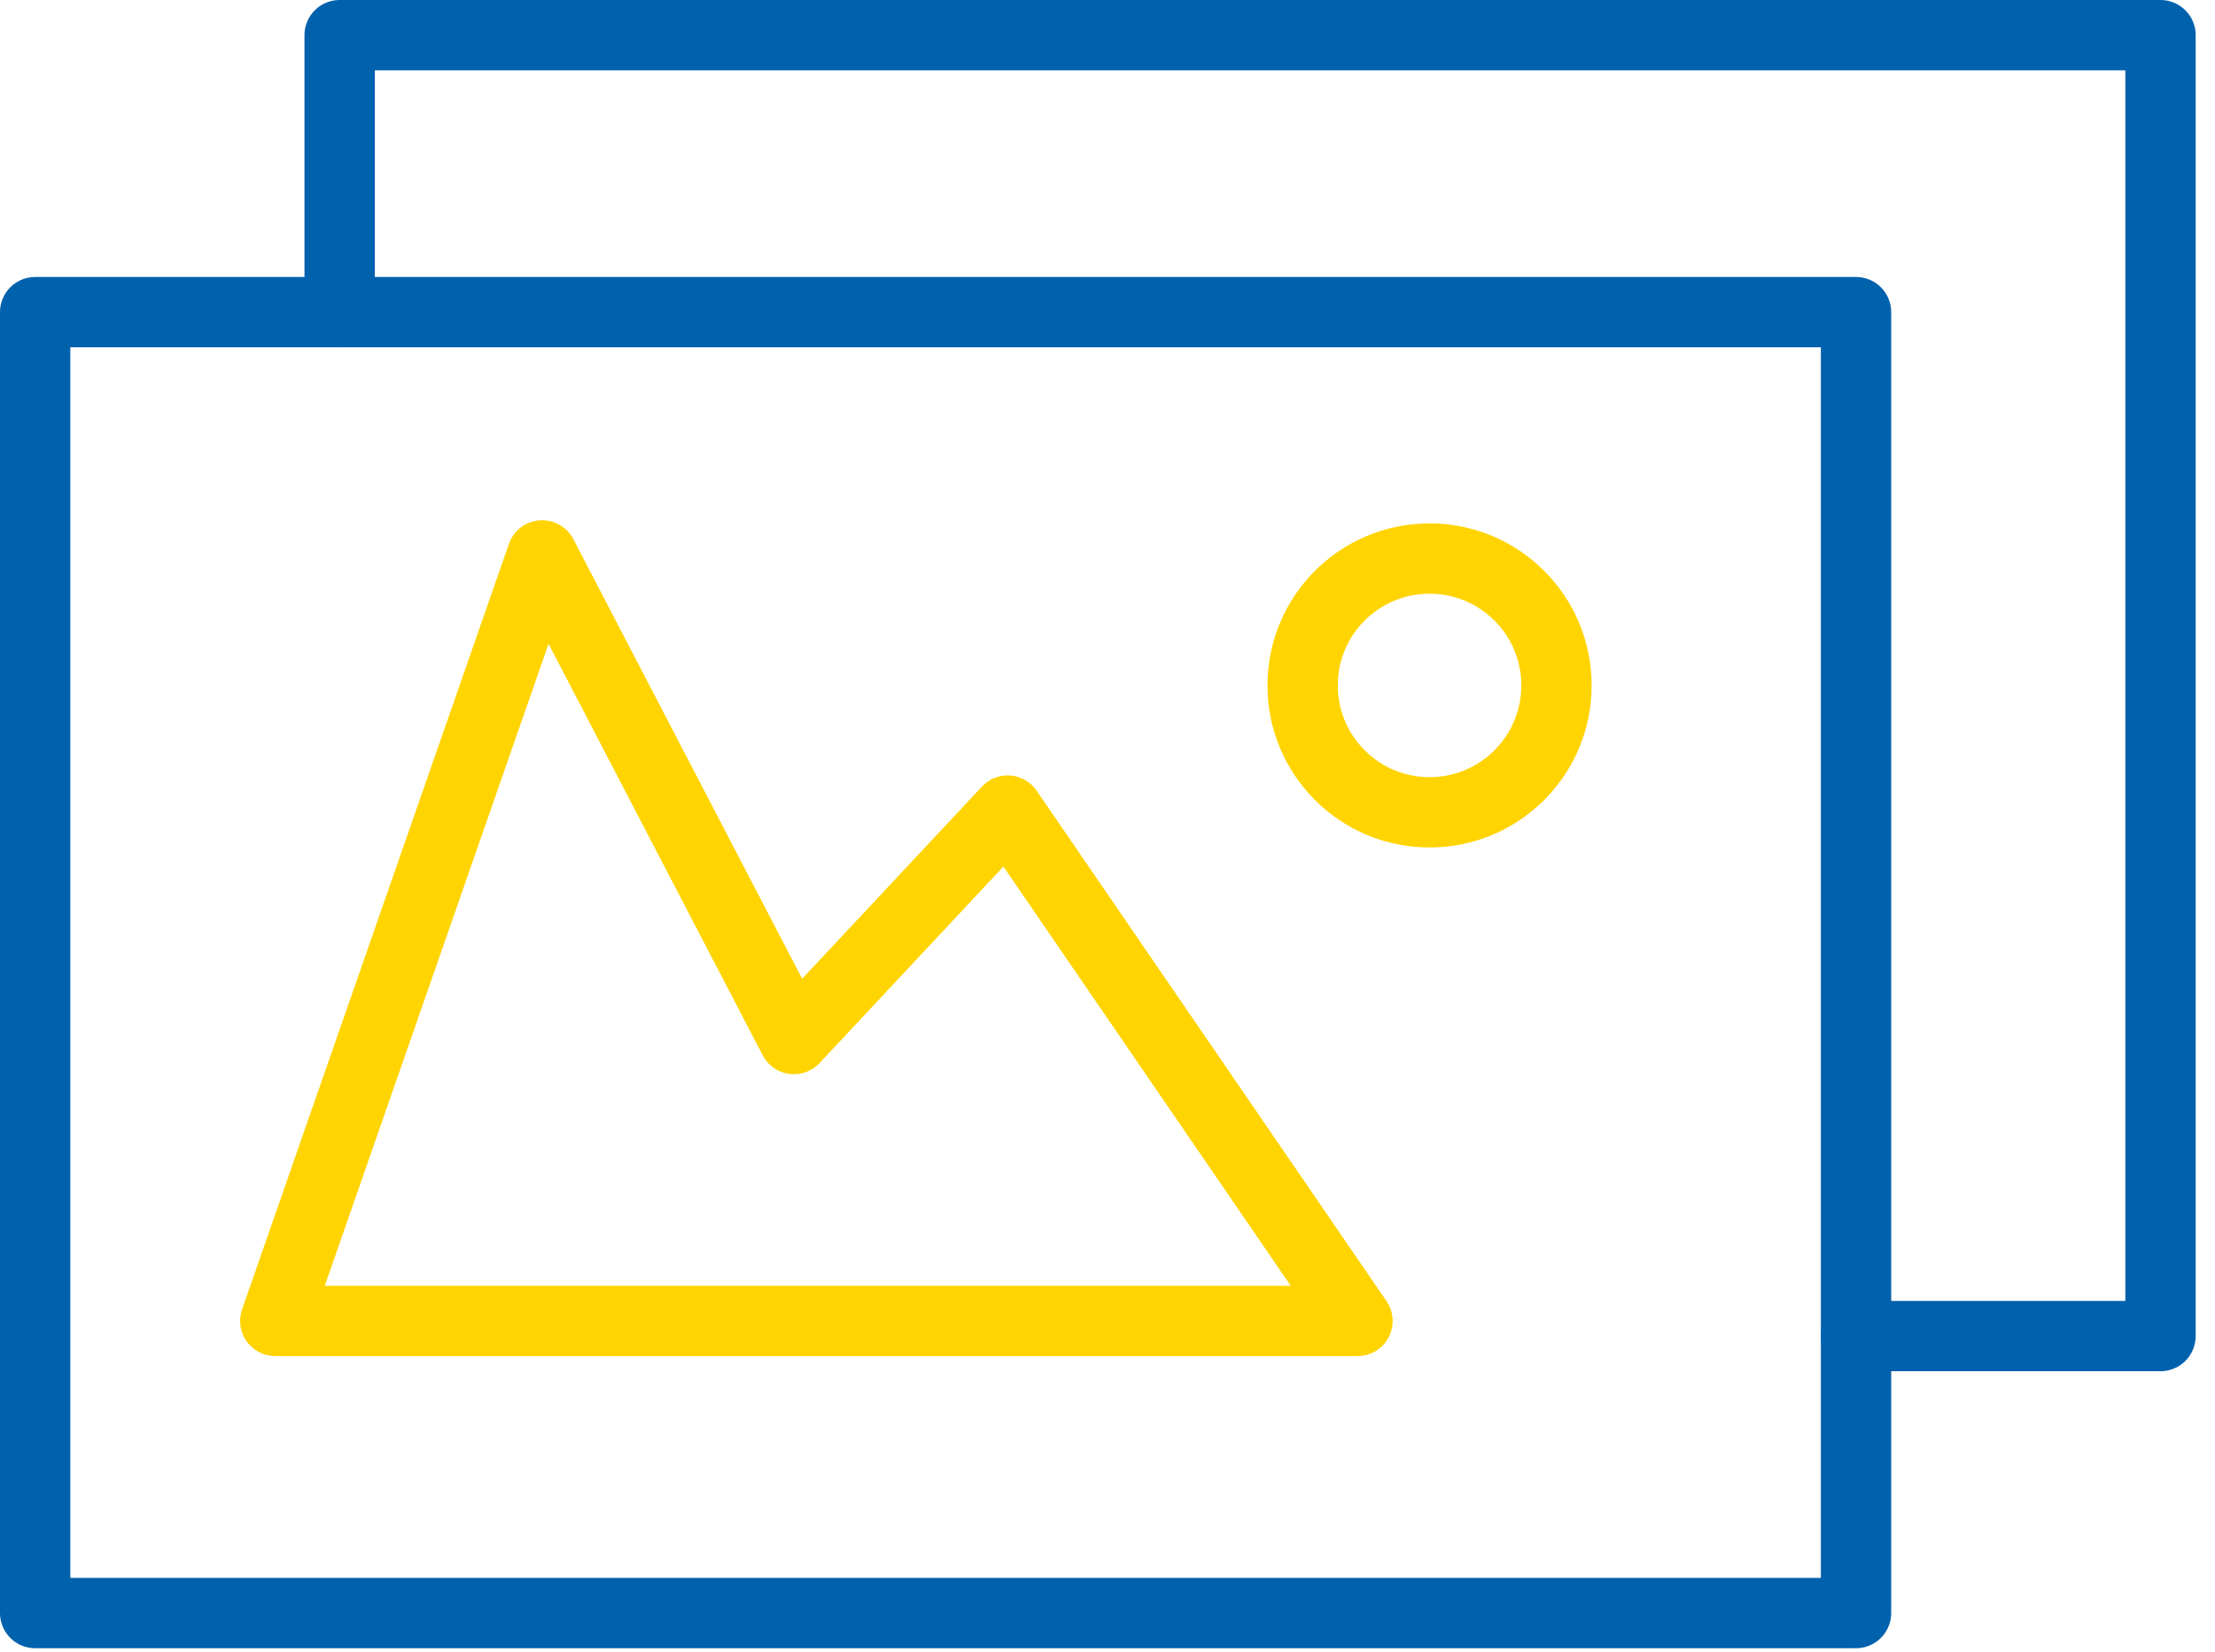 <?xml version="1.0" encoding="UTF-8"?>
<svg xmlns="http://www.w3.org/2000/svg" width="63" height="47" viewBox="0 0 63 47" fill="none">
  <path d="M52.79 8.88H1V45.89H52.79V8.88Z" stroke="#0061AD" stroke-width="2" stroke-linecap="round" stroke-linejoin="round"></path>
  <path d="M9.66 8.88V1H61.45V38.01H52.79" stroke="#0061AD" stroke-width="2" stroke-linecap="round" stroke-linejoin="round"></path>
  <path d="M7.83 37.58H38.61L28.66 23.06L22.58 29.56L15.42 15.8L7.83 37.58Z" stroke="#FFD400" stroke-width="2" stroke-linecap="round" stroke-linejoin="round"></path>
  <path d="M40.66 23.11C42.654 23.11 44.27 21.494 44.27 19.5C44.27 17.506 42.654 15.89 40.66 15.89C38.666 15.89 37.05 17.506 37.05 19.5C37.05 21.494 38.666 23.11 40.66 23.11Z" stroke="#FFD400" stroke-width="2" stroke-miterlimit="10" stroke-linecap="round"></path>
</svg>
